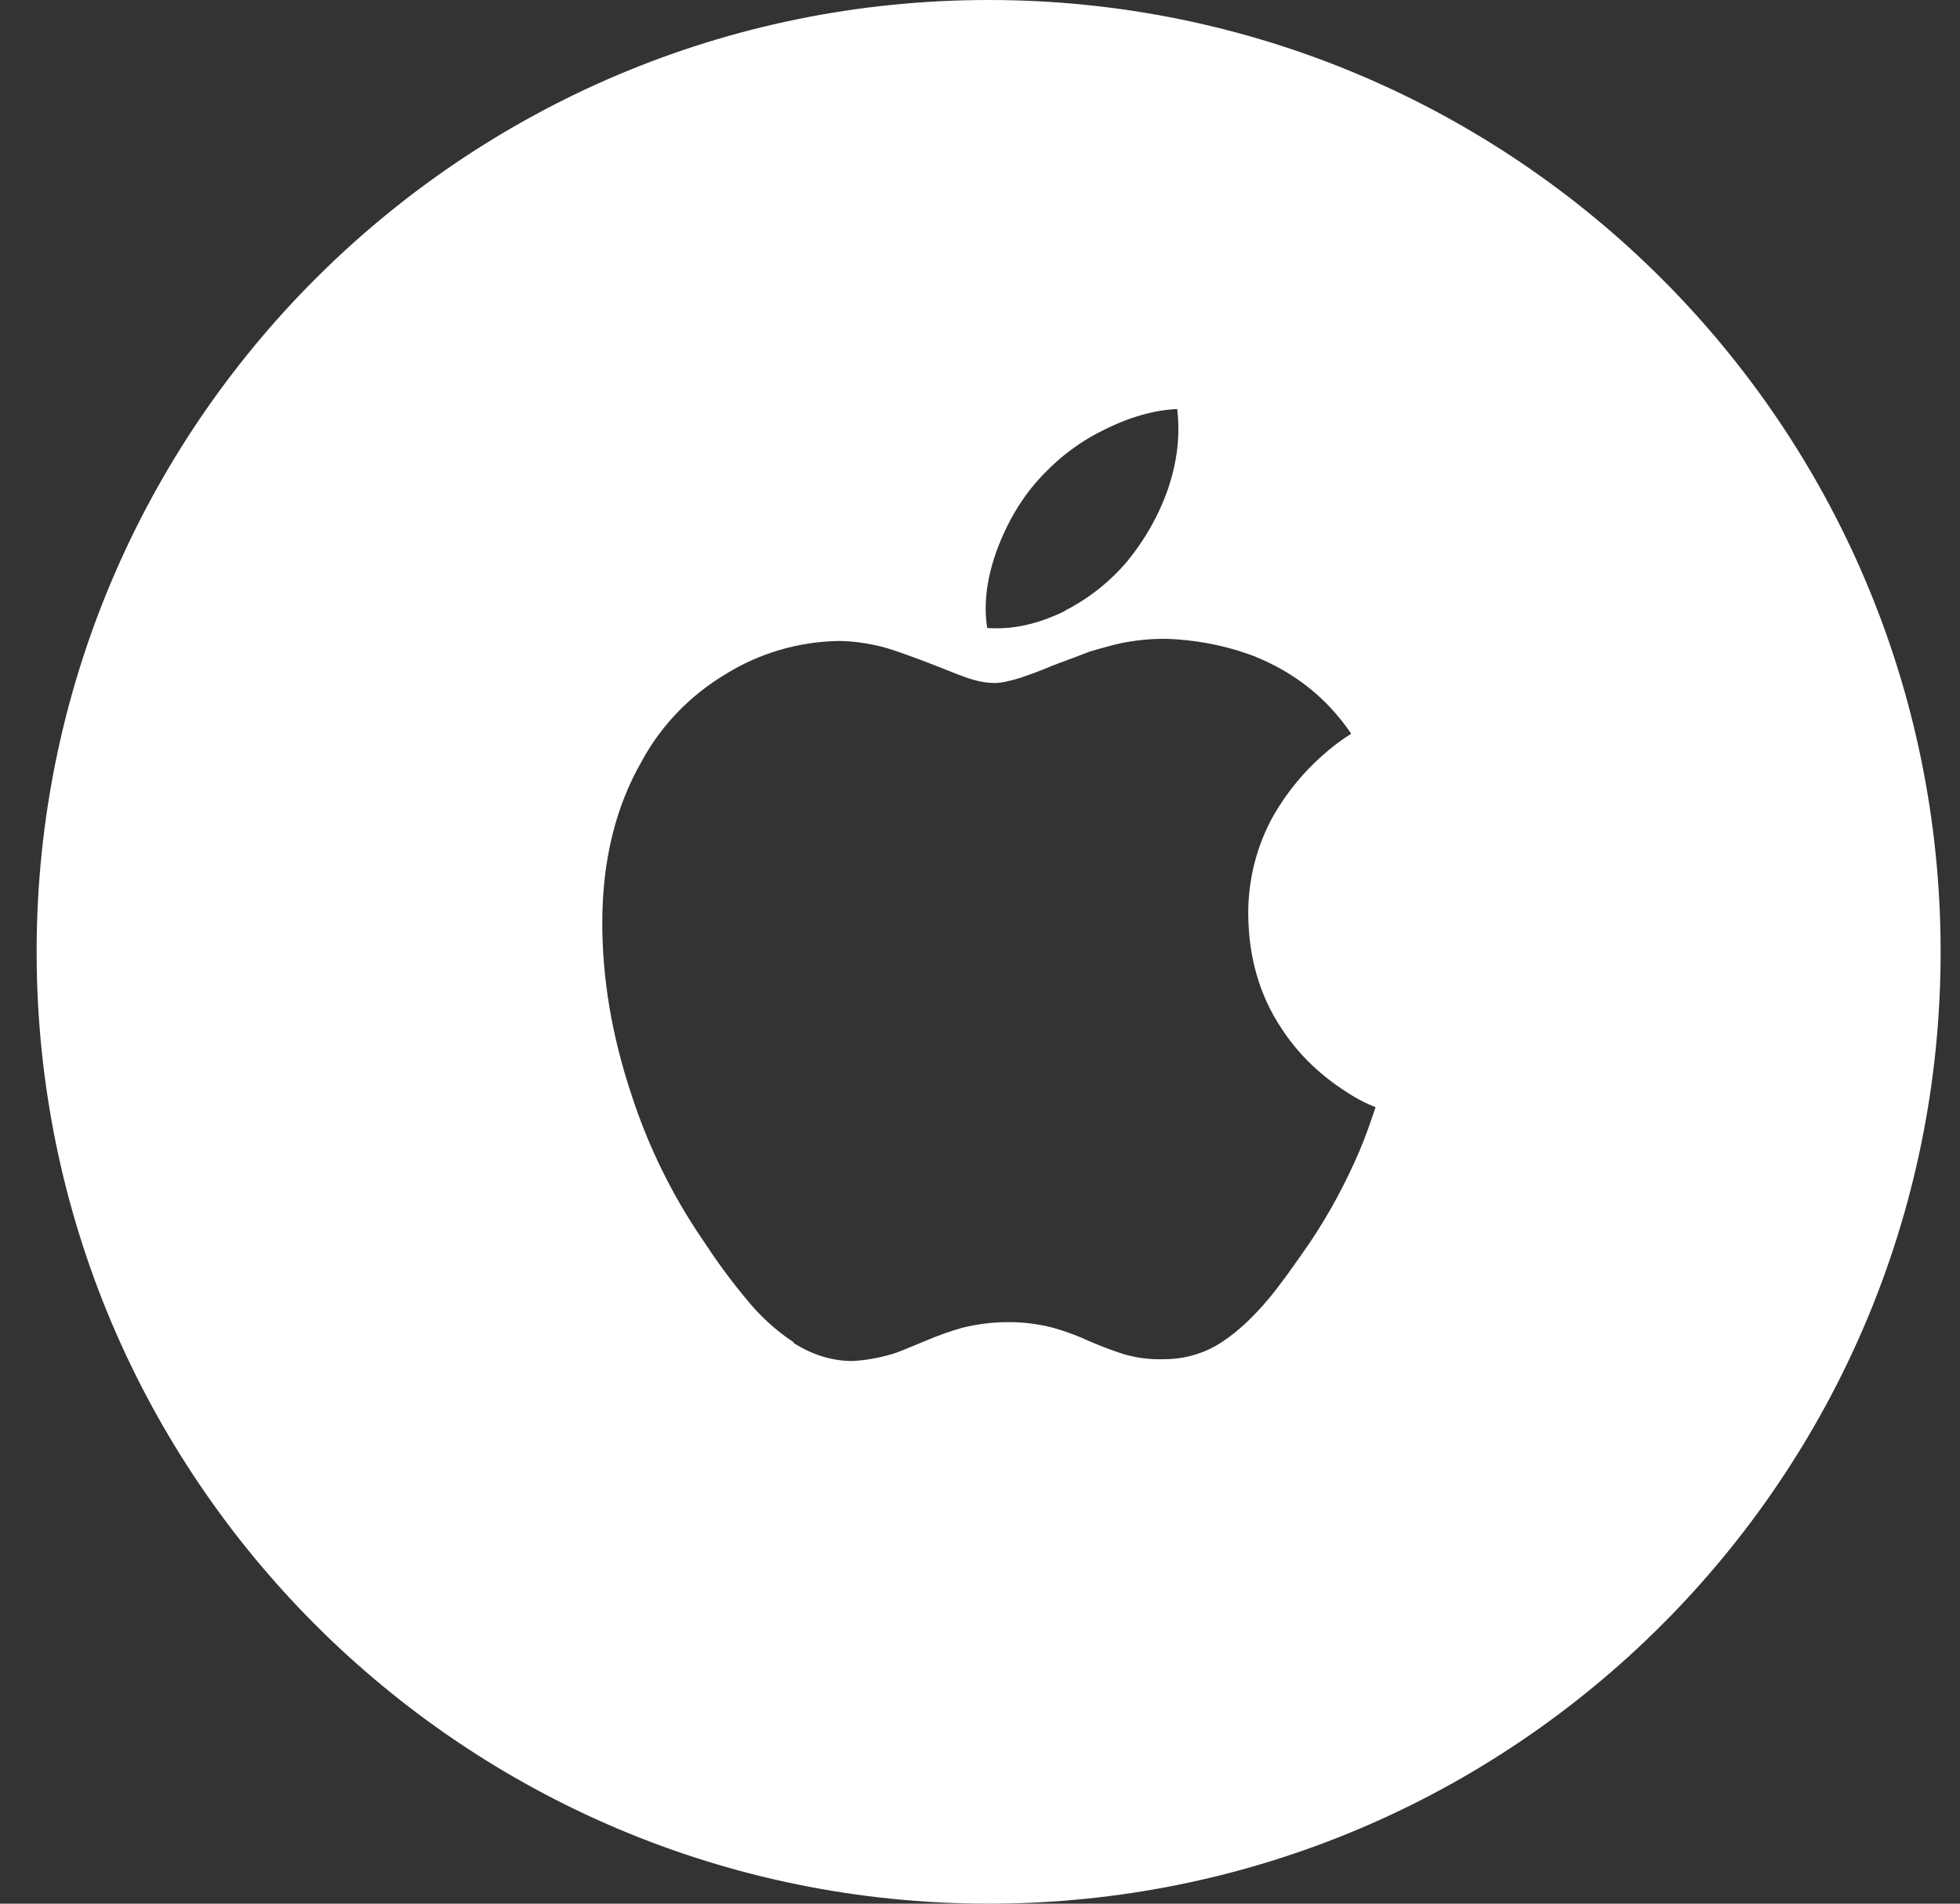 <?xml version="1.0" encoding="UTF-8"?> <svg xmlns="http://www.w3.org/2000/svg" width="35" height="34" viewBox="0 0 35 34" fill="none"><rect x="0" y="0" width="35" height="34" fill="#333333" stroke="none"/> <g clip-path="url(#clip0_725_457)"> <path fill-rule="evenodd" clip-rule="evenodd" d="M34.654 17C34.654 26.389 27.043 34 17.654 34C8.265 34 0.654 26.389 0.654 17C0.654 7.611 8.265 0 17.654 0C27.043 0 34.654 7.611 34.654 17ZM13.295 23.163C13.544 23.478 13.839 23.753 14.175 23.976V23.989C14.517 24.202 14.859 24.308 15.227 24.308C15.463 24.295 15.699 24.252 15.928 24.185C16.018 24.159 16.16 24.1 16.368 24.014C16.418 23.993 16.473 23.97 16.532 23.946C16.741 23.856 16.954 23.78 17.173 23.717C17.435 23.651 17.711 23.614 17.993 23.614C18.272 23.611 18.547 23.647 18.816 23.717C19.035 23.78 19.251 23.86 19.457 23.956C19.656 24.042 19.859 24.119 20.065 24.185C20.301 24.255 20.546 24.285 20.795 24.275C21.164 24.275 21.519 24.169 21.825 23.966C22.104 23.783 22.376 23.528 22.661 23.189C22.844 22.97 23.086 22.635 23.392 22.19C23.74 21.672 24.033 21.124 24.278 20.553C24.385 20.297 24.477 20.038 24.564 19.773C24.381 19.706 24.189 19.603 23.97 19.454C23.525 19.158 23.159 18.793 22.884 18.368C22.495 17.784 22.299 17.11 22.29 16.343C22.283 15.722 22.439 15.104 22.744 14.56C22.977 14.158 23.269 13.799 23.614 13.494C23.774 13.351 23.946 13.218 24.129 13.105C23.694 12.461 23.11 12.006 22.389 11.717C21.977 11.561 21.516 11.455 21.015 11.419C20.752 11.399 20.477 11.412 20.201 11.455C19.972 11.488 19.72 11.561 19.457 11.638C19.288 11.704 19.069 11.787 18.797 11.887C18.566 11.987 18.391 12.047 18.28 12.086C18.258 12.093 18.239 12.1 18.222 12.106C18.04 12.162 17.877 12.199 17.764 12.199C17.614 12.199 17.422 12.166 17.196 12.079C17.158 12.067 17.082 12.037 16.962 11.989C16.853 11.946 16.708 11.888 16.522 11.817C16.494 11.807 16.466 11.796 16.439 11.786C16.172 11.687 15.952 11.606 15.765 11.555C15.483 11.485 15.214 11.448 14.965 11.448C14.254 11.462 13.554 11.668 12.953 12.043C12.329 12.418 11.81 12.949 11.465 13.587C10.994 14.4 10.755 15.37 10.755 16.482C10.755 17.478 10.924 18.497 11.279 19.56C11.575 20.473 12 21.34 12.541 22.133C12.773 22.488 13.023 22.834 13.295 23.163ZM17.628 11.216C18.086 11.249 18.544 11.146 19.026 10.907H19.016C19.447 10.688 19.829 10.383 20.138 10.014C20.443 9.639 20.682 9.221 20.845 8.769C21.021 8.261 21.078 7.786 21.021 7.305C20.596 7.325 20.151 7.454 19.683 7.693C19.241 7.912 18.853 8.218 18.527 8.586C18.215 8.938 17.99 9.337 17.82 9.775C17.628 10.29 17.558 10.758 17.628 11.216Z" fill="white"></path> </g> <defs> <clipPath id="clip0_725_457"> <rect width="34" height="34" fill="white" transform="translate(0.654)"></rect> </clipPath> </defs> </svg> 